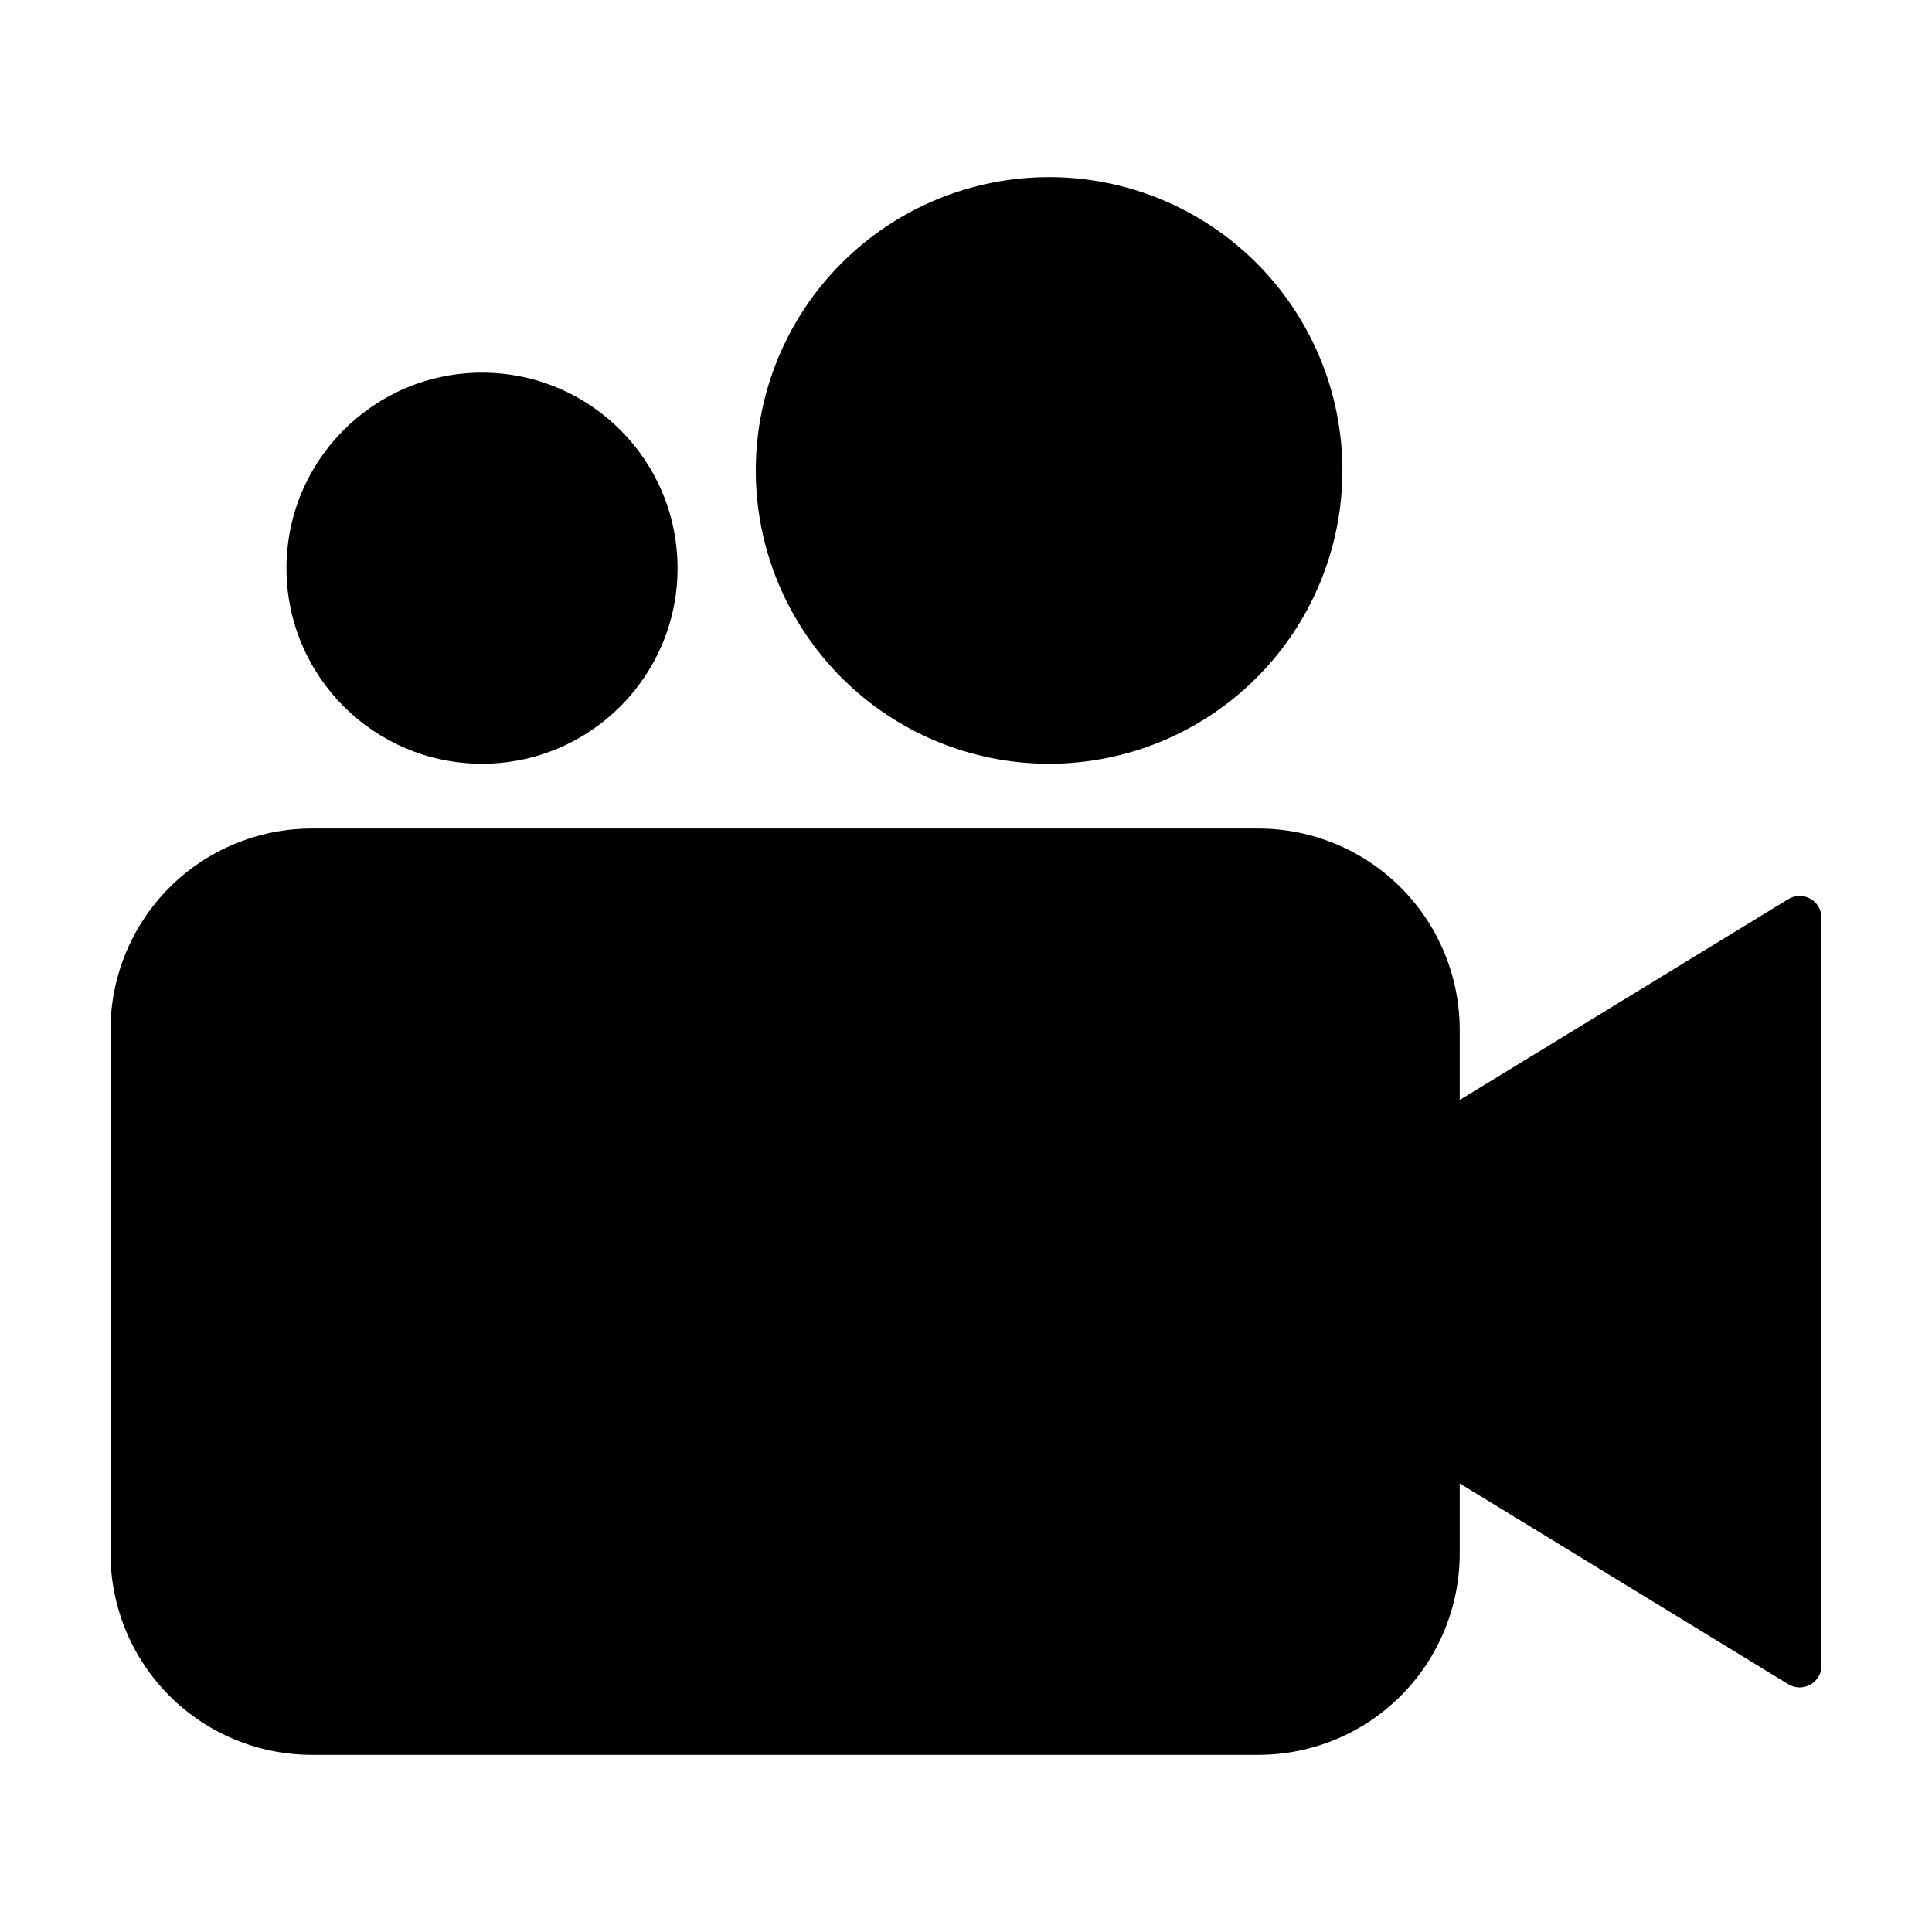 <?xml version="1.0" encoding="UTF-8"?>
<!-- Uploaded to: SVG Repo, www.svgrepo.com, Generator: SVG Repo Mixer Tools -->
<svg fill="#000000" width="800px" height="800px" version="1.1" viewBox="144 144 512 512" xmlns="http://www.w3.org/2000/svg">
 <g>
  <path d="m617.93 382.28-87.09 53.223v-18.566c0-14.152-5.621-27.727-15.629-37.738-10.008-10.008-23.582-15.629-37.738-15.629h-250.82c-14.156 0-27.73 5.621-37.738 15.629-10.008 10.012-15.629 23.586-15.629 37.738v138.75c0 14.152 5.621 27.73 15.629 37.738 10.008 10.008 23.582 15.629 37.738 15.629h250.82c14.156 0 27.73-5.621 37.738-15.629 10.008-10.008 15.629-23.582 15.629-37.738v-18.562l87.09 53.219c1.781 1.09 4.012 1.129 5.832 0.109s2.949-2.945 2.945-5.031v-198.22c0.004-2.086-1.125-4.012-2.945-5.031s-4.051-0.98-5.832 0.109z"/>
  <path d="m422.02 190.94c-20.617 0-40.387 8.191-54.965 22.766-14.578 14.578-22.766 34.352-22.766 54.965 0 20.617 8.188 40.387 22.766 54.965 14.578 14.578 34.348 22.766 54.965 22.766 20.613 0 40.383-8.188 54.961-22.766 14.578-14.578 22.77-34.348 22.77-54.965 0-20.613-8.191-40.387-22.77-54.965-14.574-14.574-34.348-22.766-54.961-22.766z"/>
  <path d="m323.56 294.58c0 28.621-23.199 51.82-51.82 51.82-28.617 0-51.82-23.199-51.82-51.82 0-28.617 23.203-51.82 51.82-51.82 28.621 0 51.82 23.203 51.82 51.82"/>
 </g>
</svg>